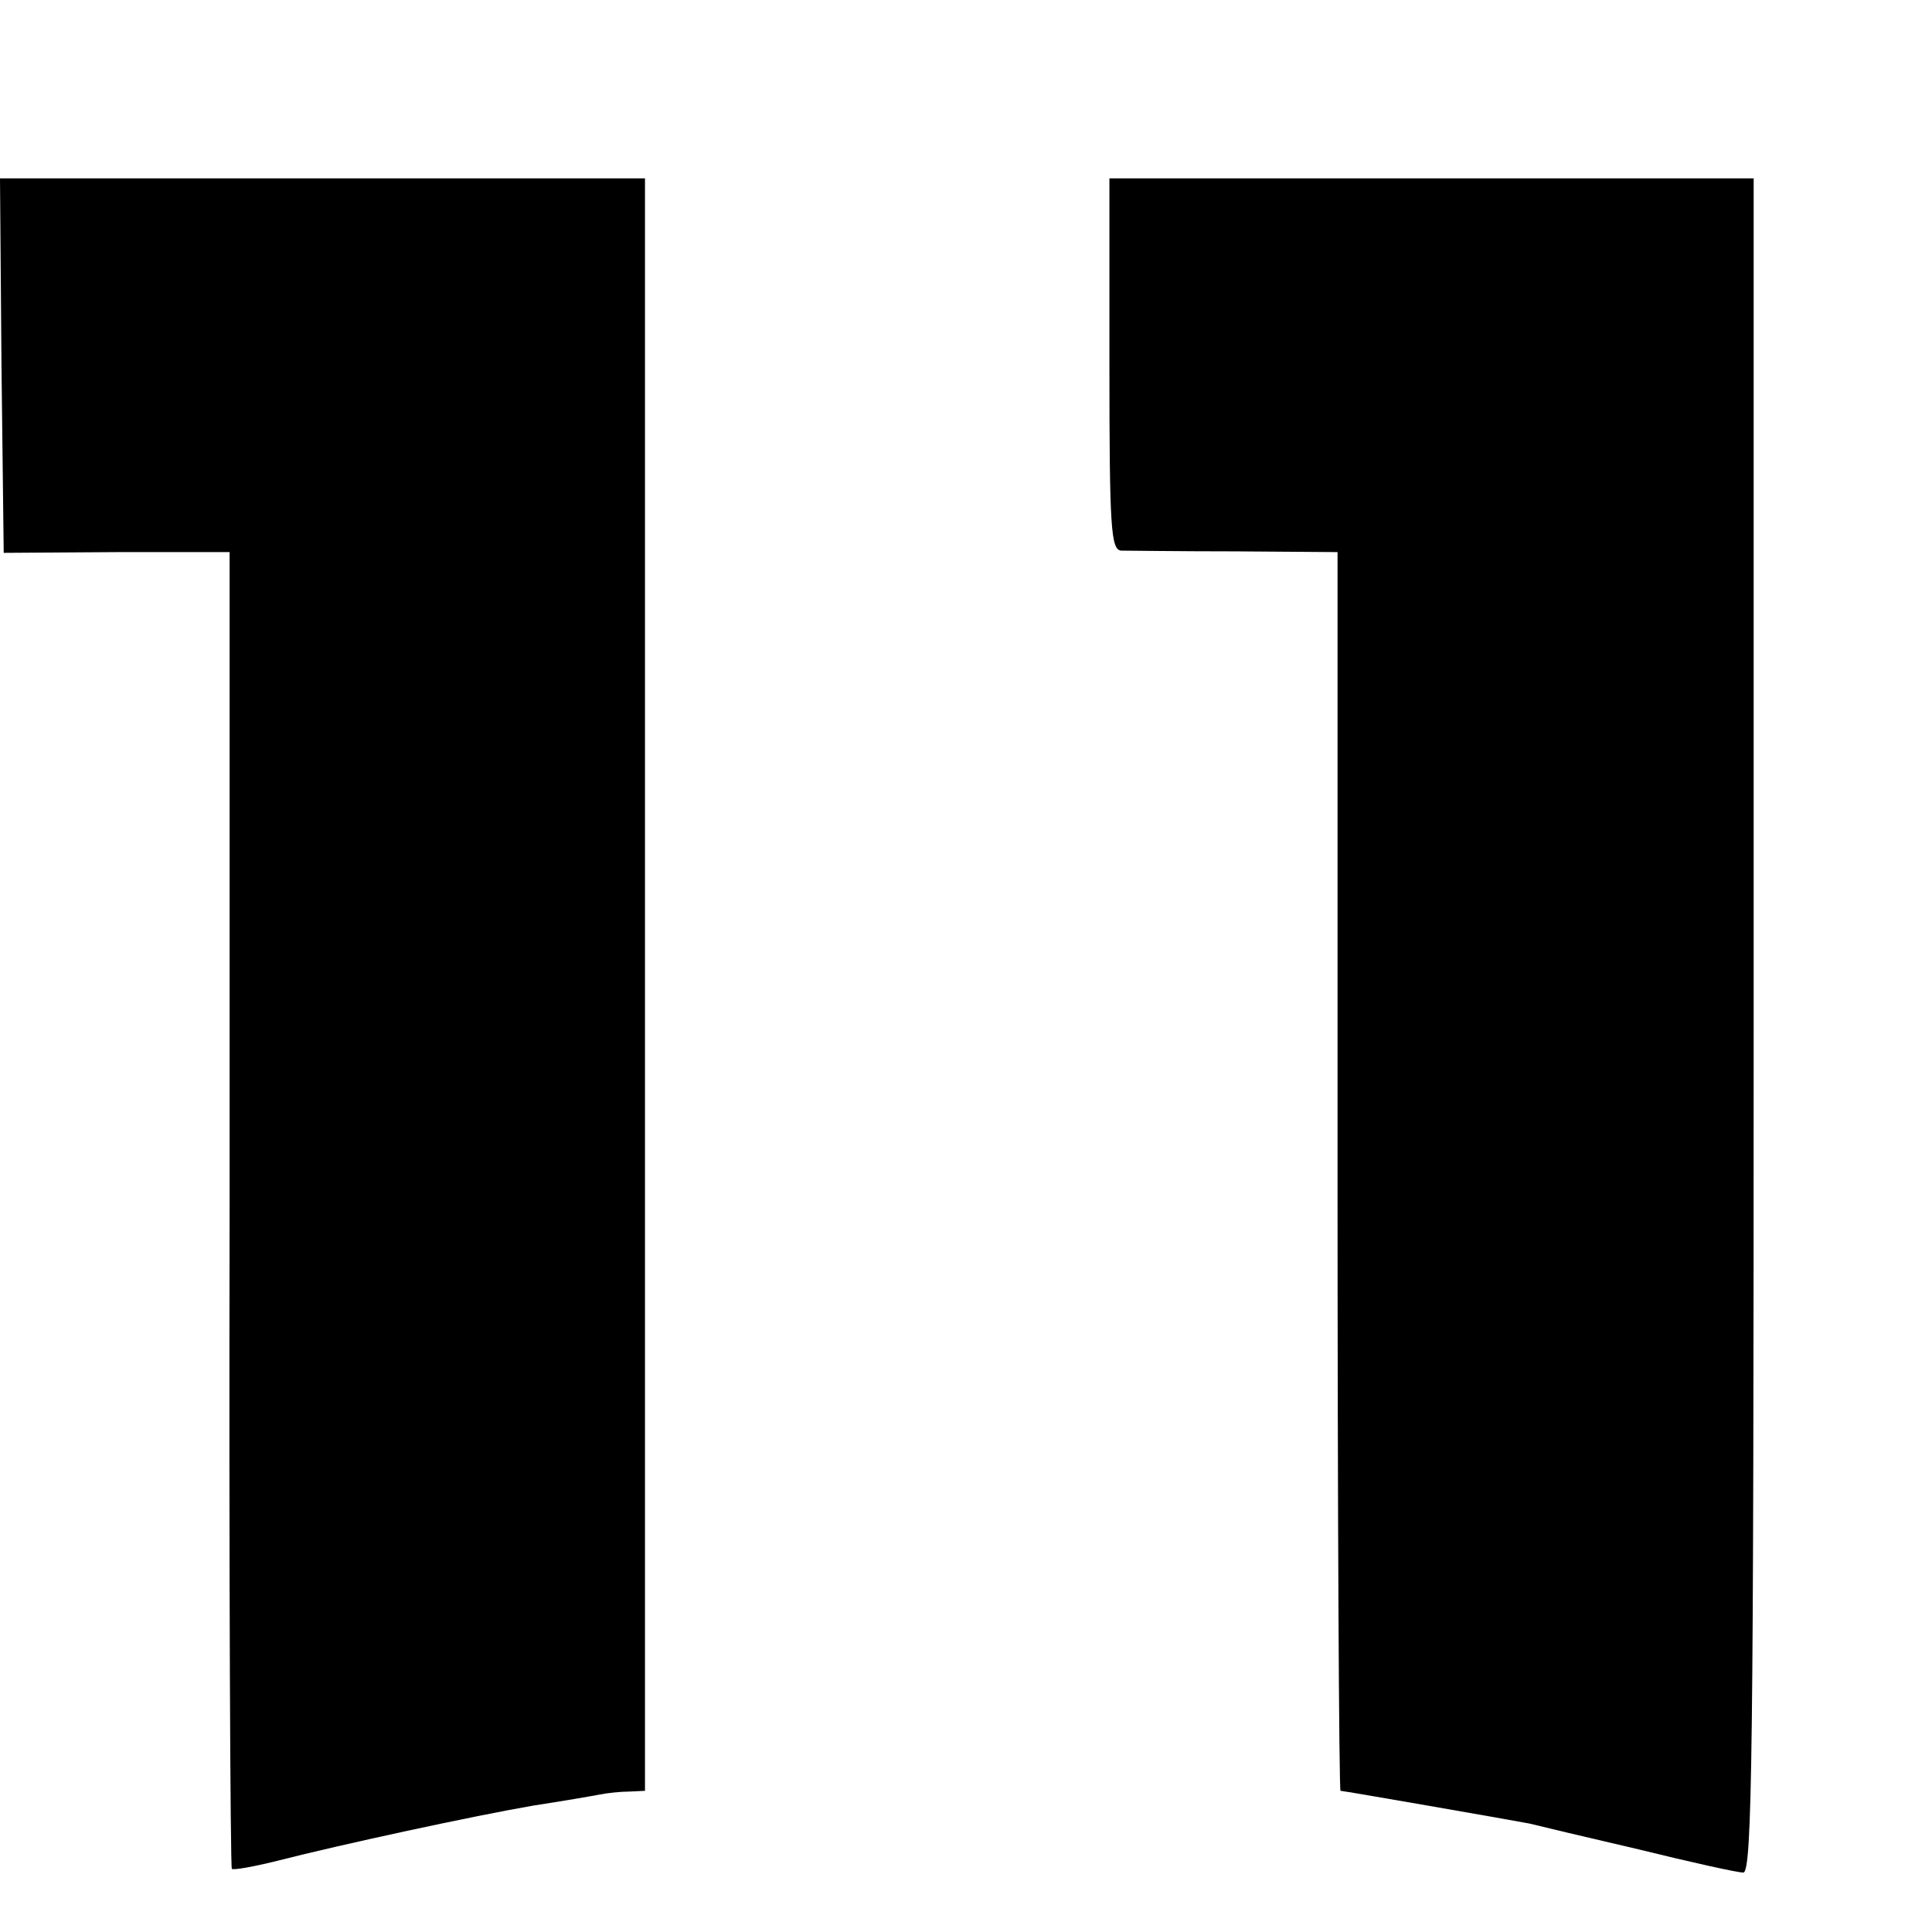 <?xml version="1.0" standalone="no"?>
<!DOCTYPE svg PUBLIC "-//W3C//DTD SVG 20010904//EN"
 "http://www.w3.org/TR/2001/REC-SVG-20010904/DTD/svg10.dtd">
<svg version="1.0" xmlns="http://www.w3.org/2000/svg"
 width="260pt" height="260pt" viewBox="0 0 260 260"
 preserveAspectRatio="xMidYMid meet">
<g transform="translate(0,260) scale(0.1,-0.1)"
fill="#000000" stroke="none">
<path d="M2 2108 l3 -252 152 1 152 0 0 -884 c-1 -487 1 -886 3 -888 2 -2 30
3 62 11 86 22 262 60 343 74 39 6 80 13 90 15 10 2 28 4 40 4 l21 1 0 1085 0
1085 -434 0 -434 0 2 -252z"/>
<path d="M1493 2110 c0 -222 2 -250 16 -251 9 0 78 -1 154 -1 l137 -1 0 -834
c0 -458 2 -833 4 -833 4 0 222 -38 254 -44 12 -3 79 -19 148 -35 69 -17 132
-31 140 -31 12 0 14 161 14 1140 l0 1140 -434 0 -433 0 0 -250z"/>
</g>
</svg>

